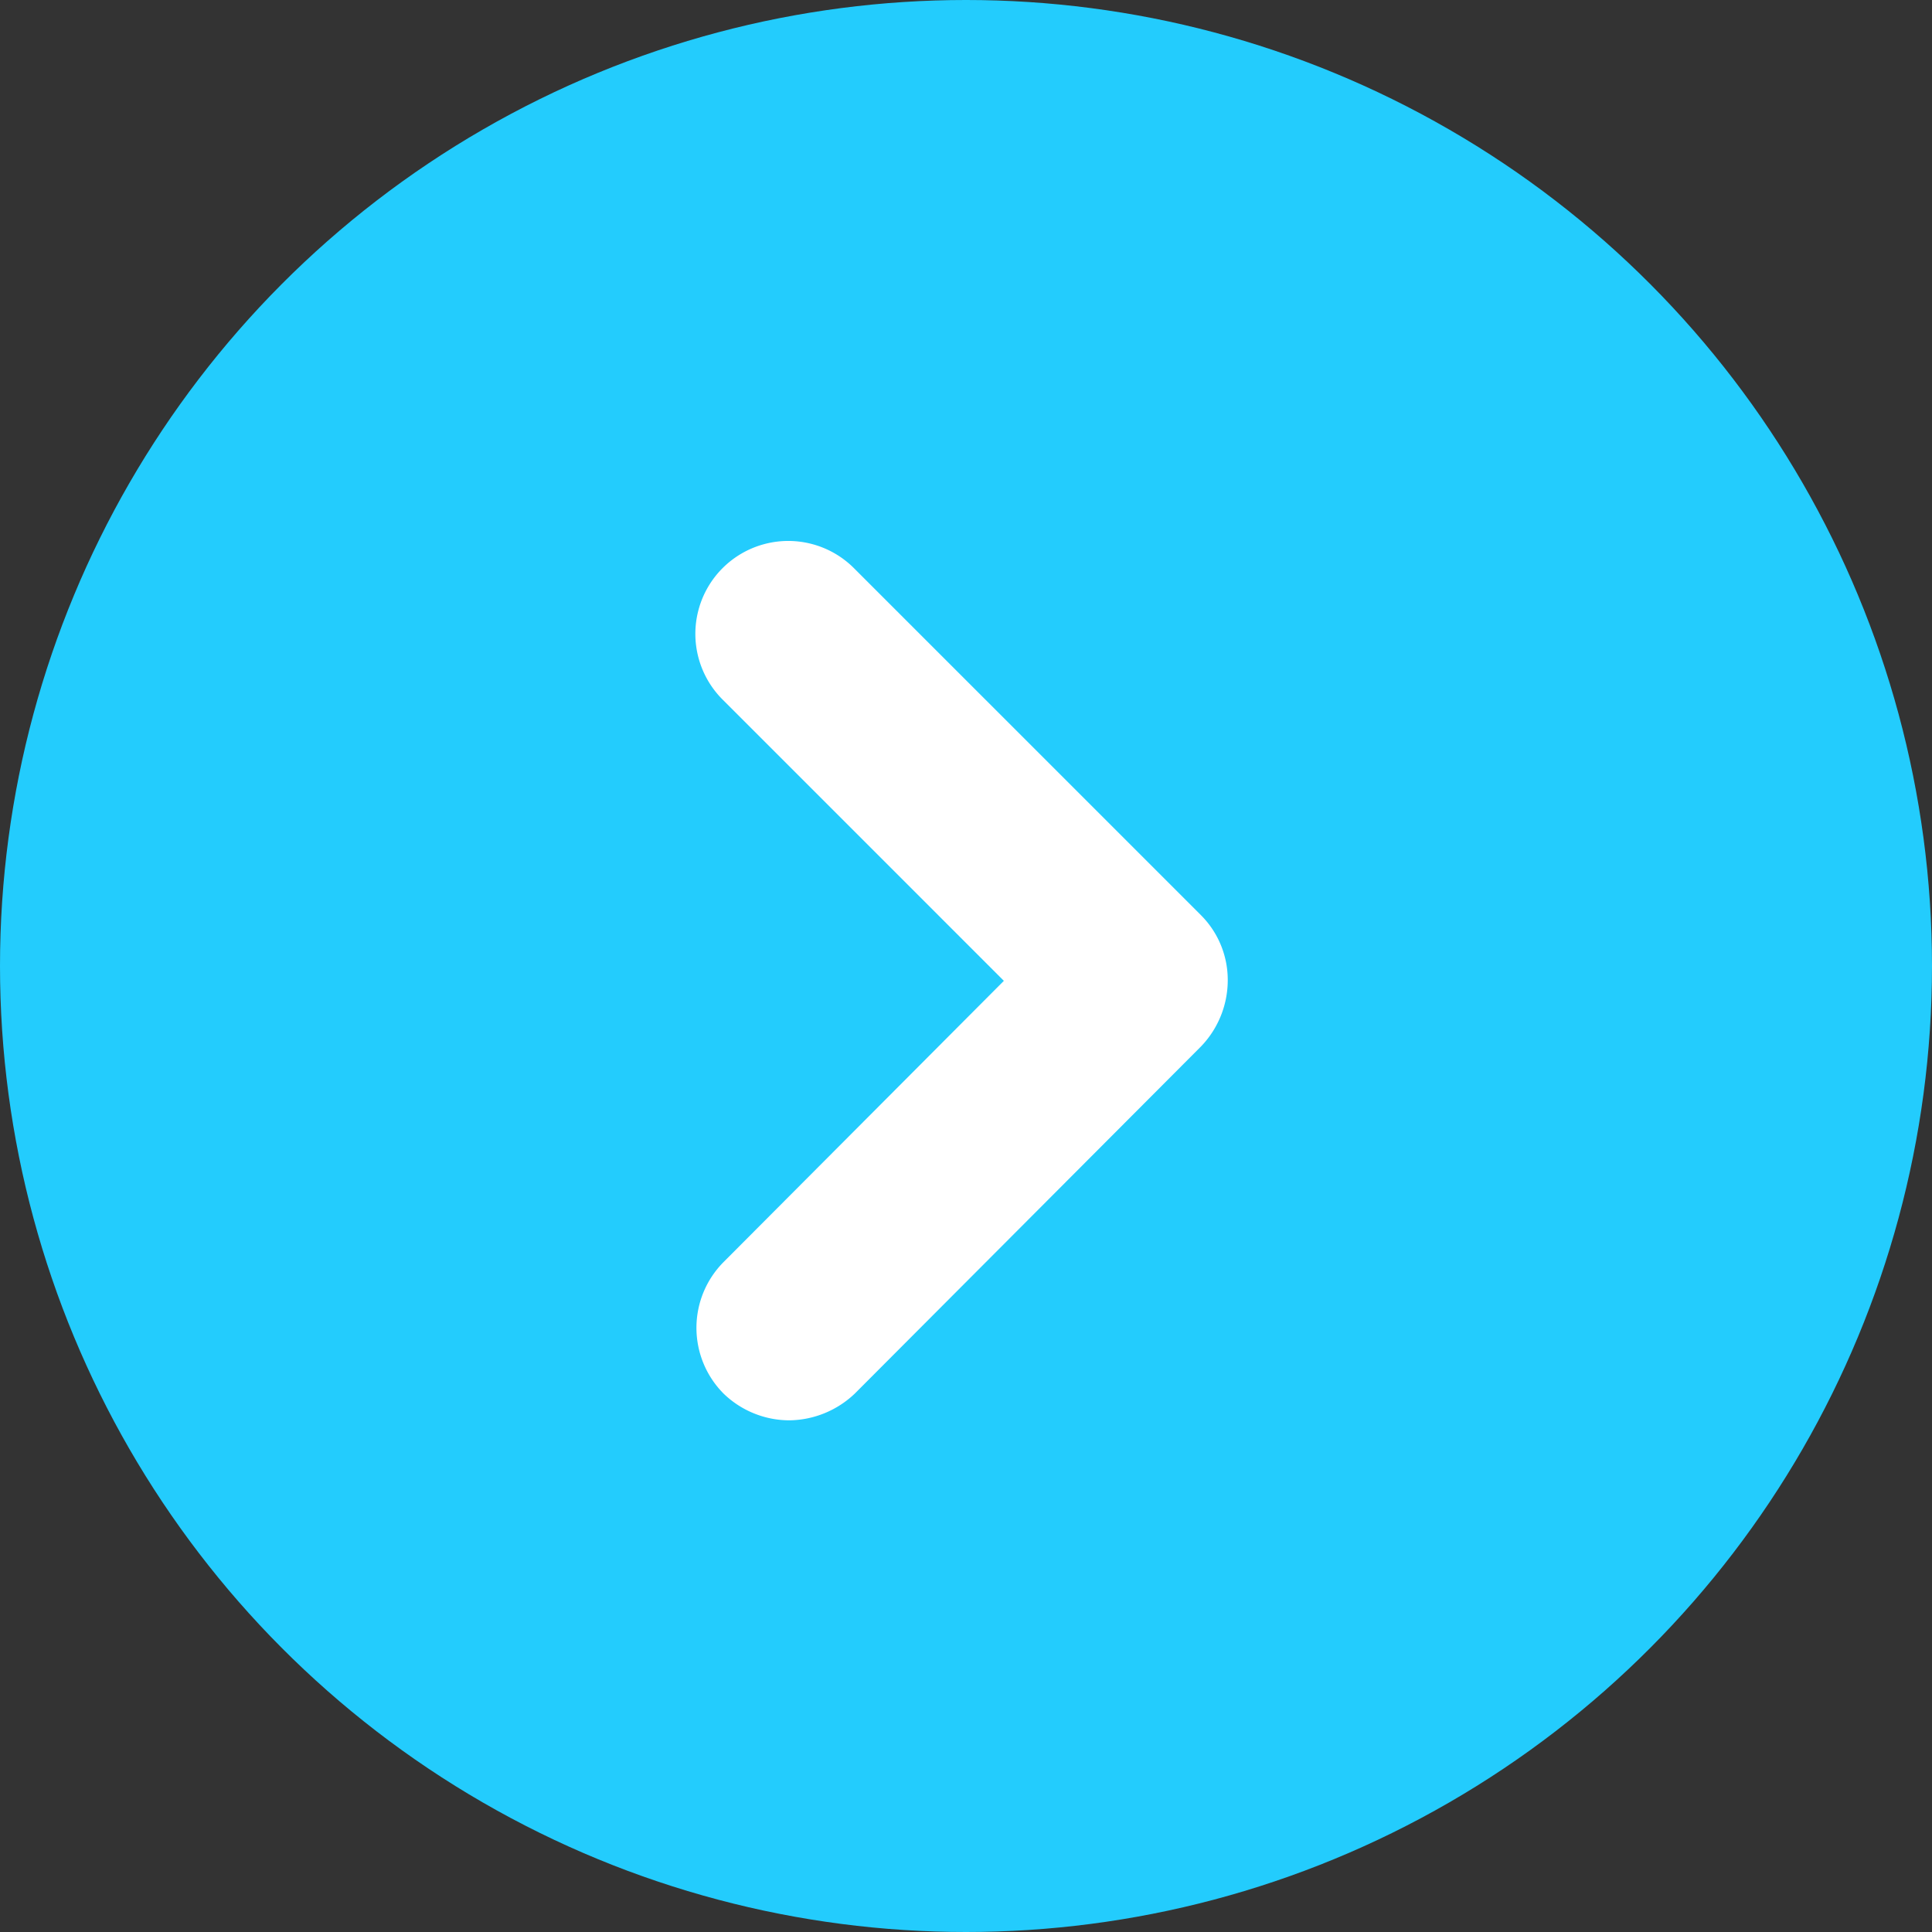 <svg xmlns="http://www.w3.org/2000/svg" width="25" height="25"><rect width="100%" height="100%" fill="#333333" stroke="none"/><circle data-name="Ellipse 5" cx="12.5" cy="12.5" r="12.5" fill="#23ccfd"/><g data-name="Group 7"><path data-name="Path 10" d="M10.212 18.379a1.227 1.227 0 01-.85-.347 1.207 1.207 0 010-1.7l3.628-3.64-3.64-3.64a1.202 1.202 0 011.7-1.7l4.49 4.49a1.185 1.185 0 01.347.85 1.237 1.237 0 01-.347.85l-4.478 4.49a1.248 1.248 0 01-.85.347z" fill="#fff"/></g></svg>